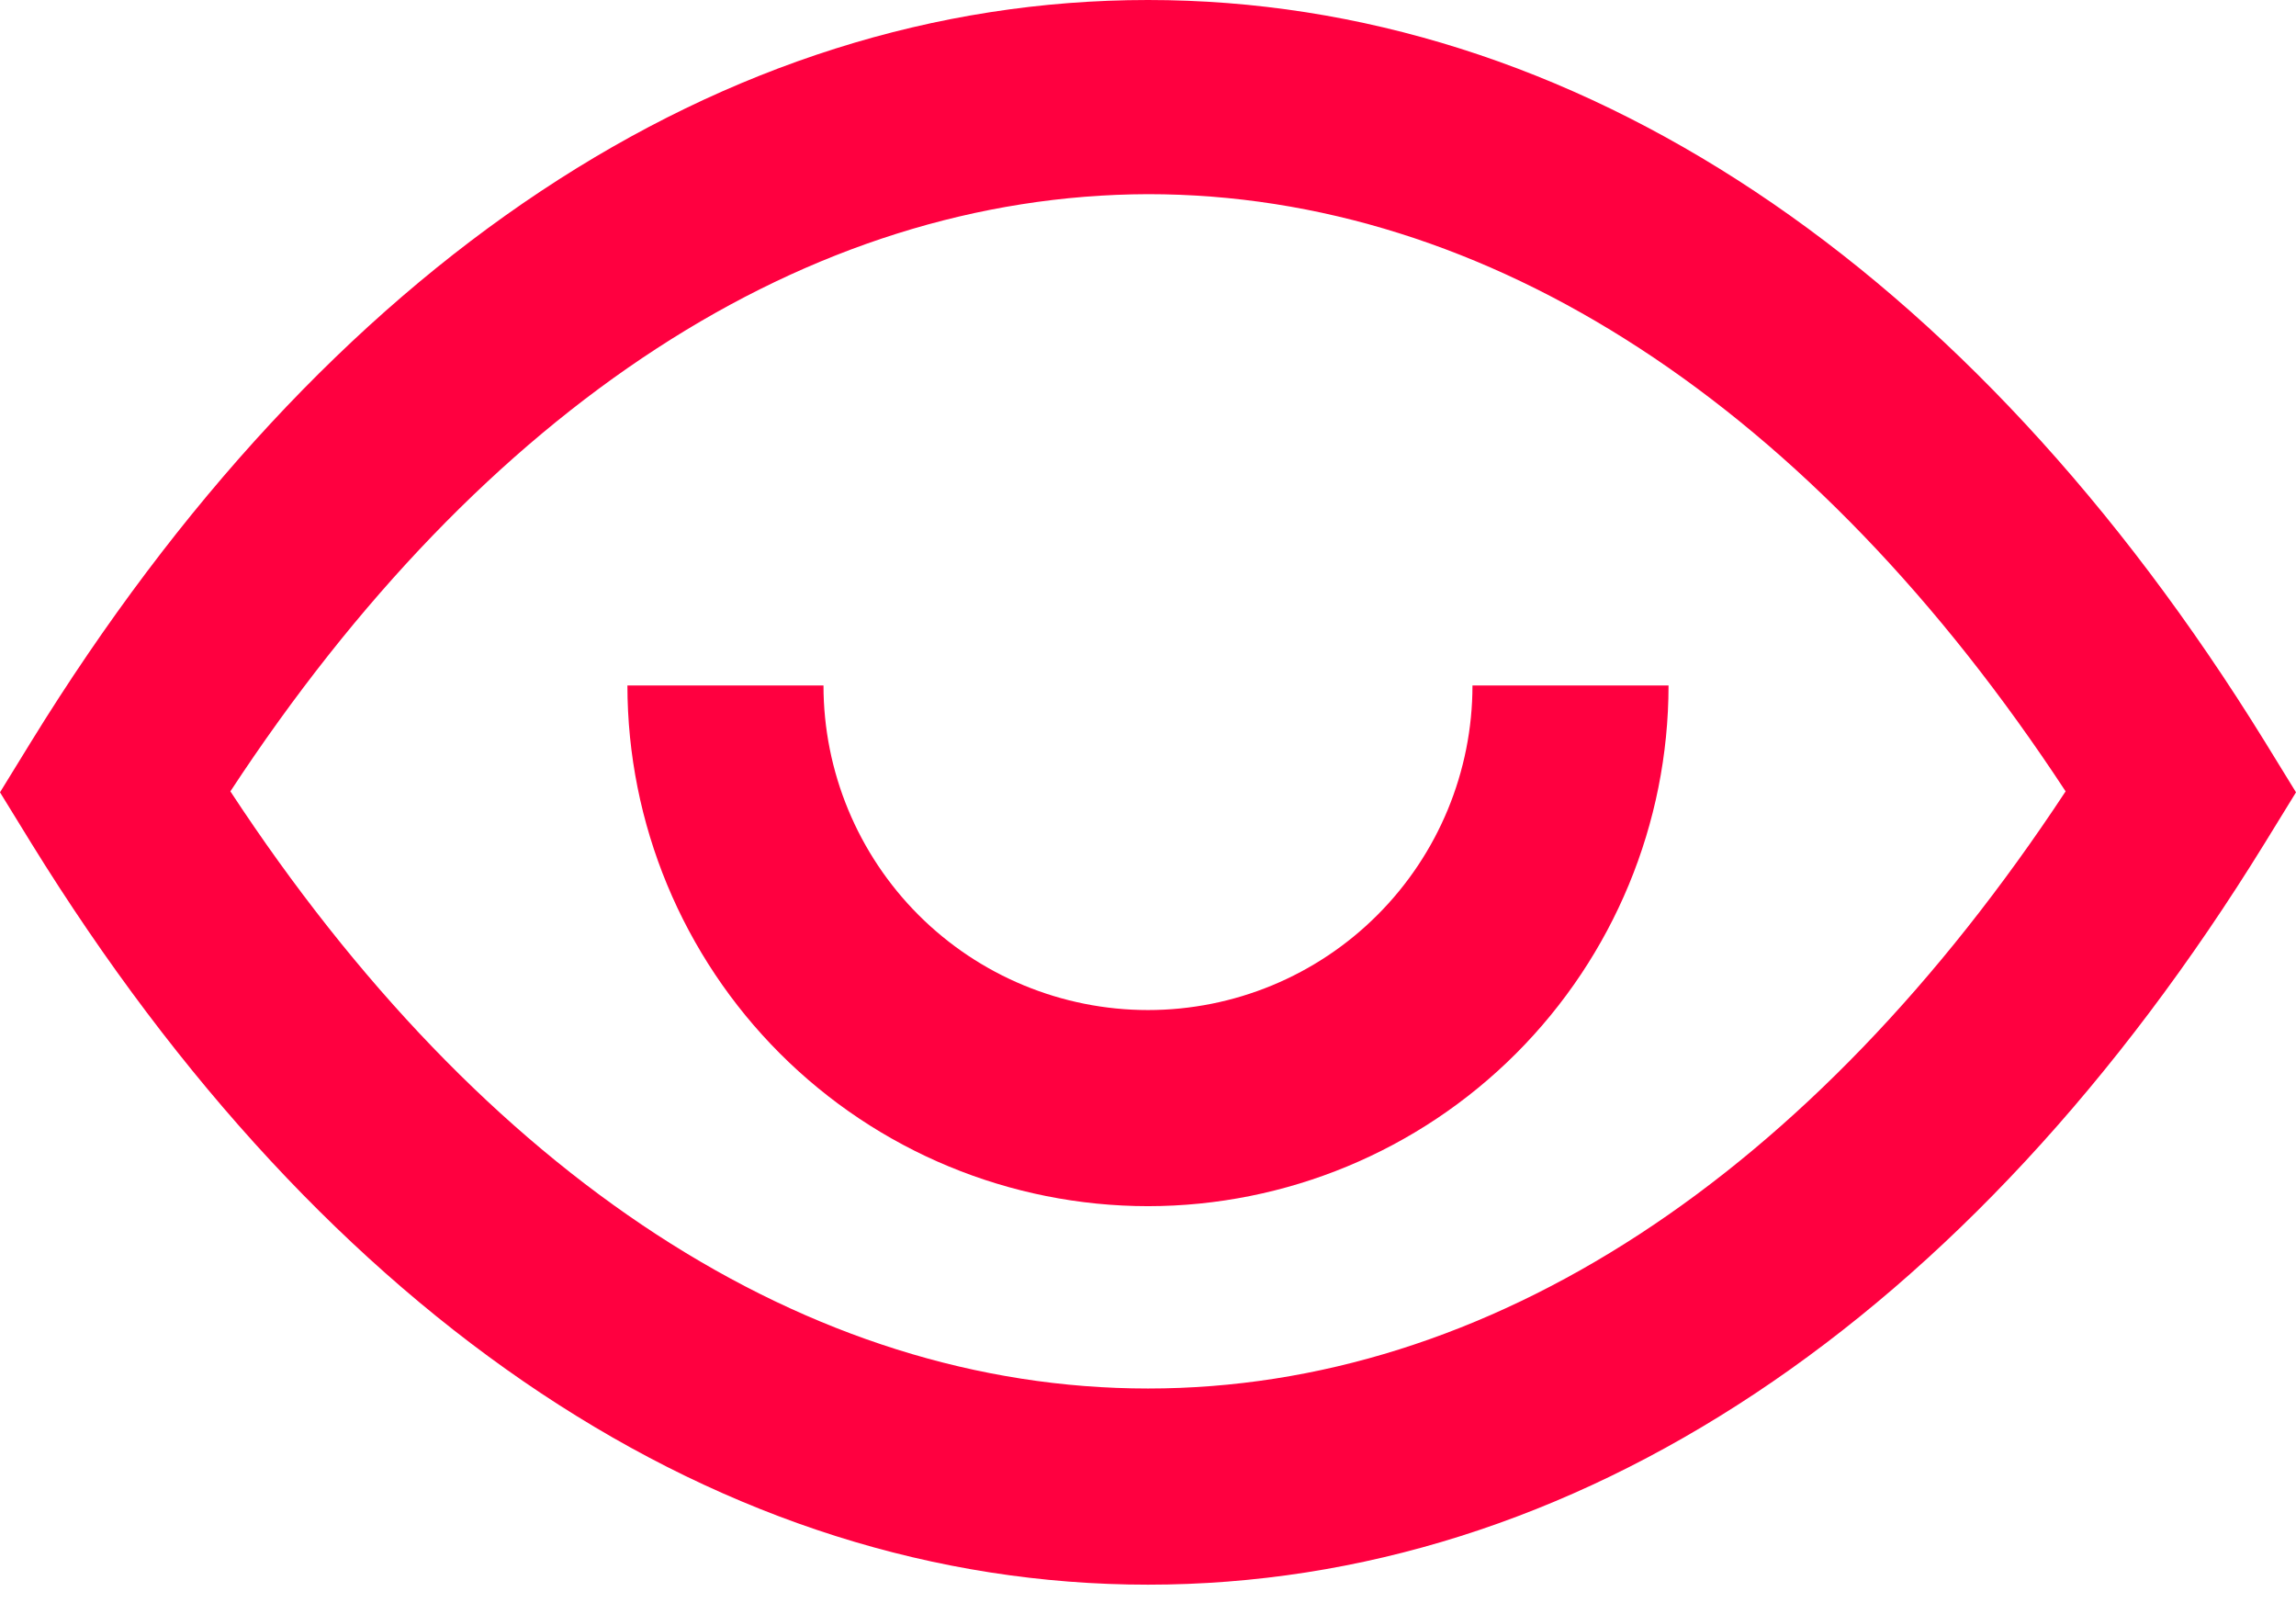 <?xml version="1.0" encoding="UTF-8"?> <svg xmlns="http://www.w3.org/2000/svg" width="53" height="37" viewBox="0 0 53 37" fill="none"> <path d="M26.5 36.571C16.678 36.571 7.536 30.483 0.724 19.462L0 18.285L0.724 17.108C7.536 6.065 16.678 0 26.5 0C36.322 0 45.464 6.087 52.276 17.108L53 18.285L52.276 19.462C45.464 30.506 36.322 36.571 26.5 36.571ZM5.318 18.263C11.157 27.157 18.648 32.044 26.5 32.044C34.352 32.044 41.821 27.157 47.682 18.263C41.843 9.369 34.352 4.481 26.5 4.481C18.648 4.504 11.157 9.369 5.318 18.263Z" fill="#FF0040"></path> <path d="M26.5 27.836C23.314 27.834 20.258 26.568 18.005 24.314C15.752 22.061 14.485 19.006 14.483 15.82H19.009C19.009 17.806 19.799 19.711 21.203 21.116C22.608 22.521 24.513 23.31 26.5 23.31C28.486 23.31 30.392 22.521 31.796 21.116C33.201 19.711 33.99 17.806 33.99 15.82H38.516C38.514 19.006 37.248 22.061 34.995 24.314C32.742 26.567 29.686 27.834 26.5 27.836V27.836Z" fill="#FF0040"></path> </svg> 